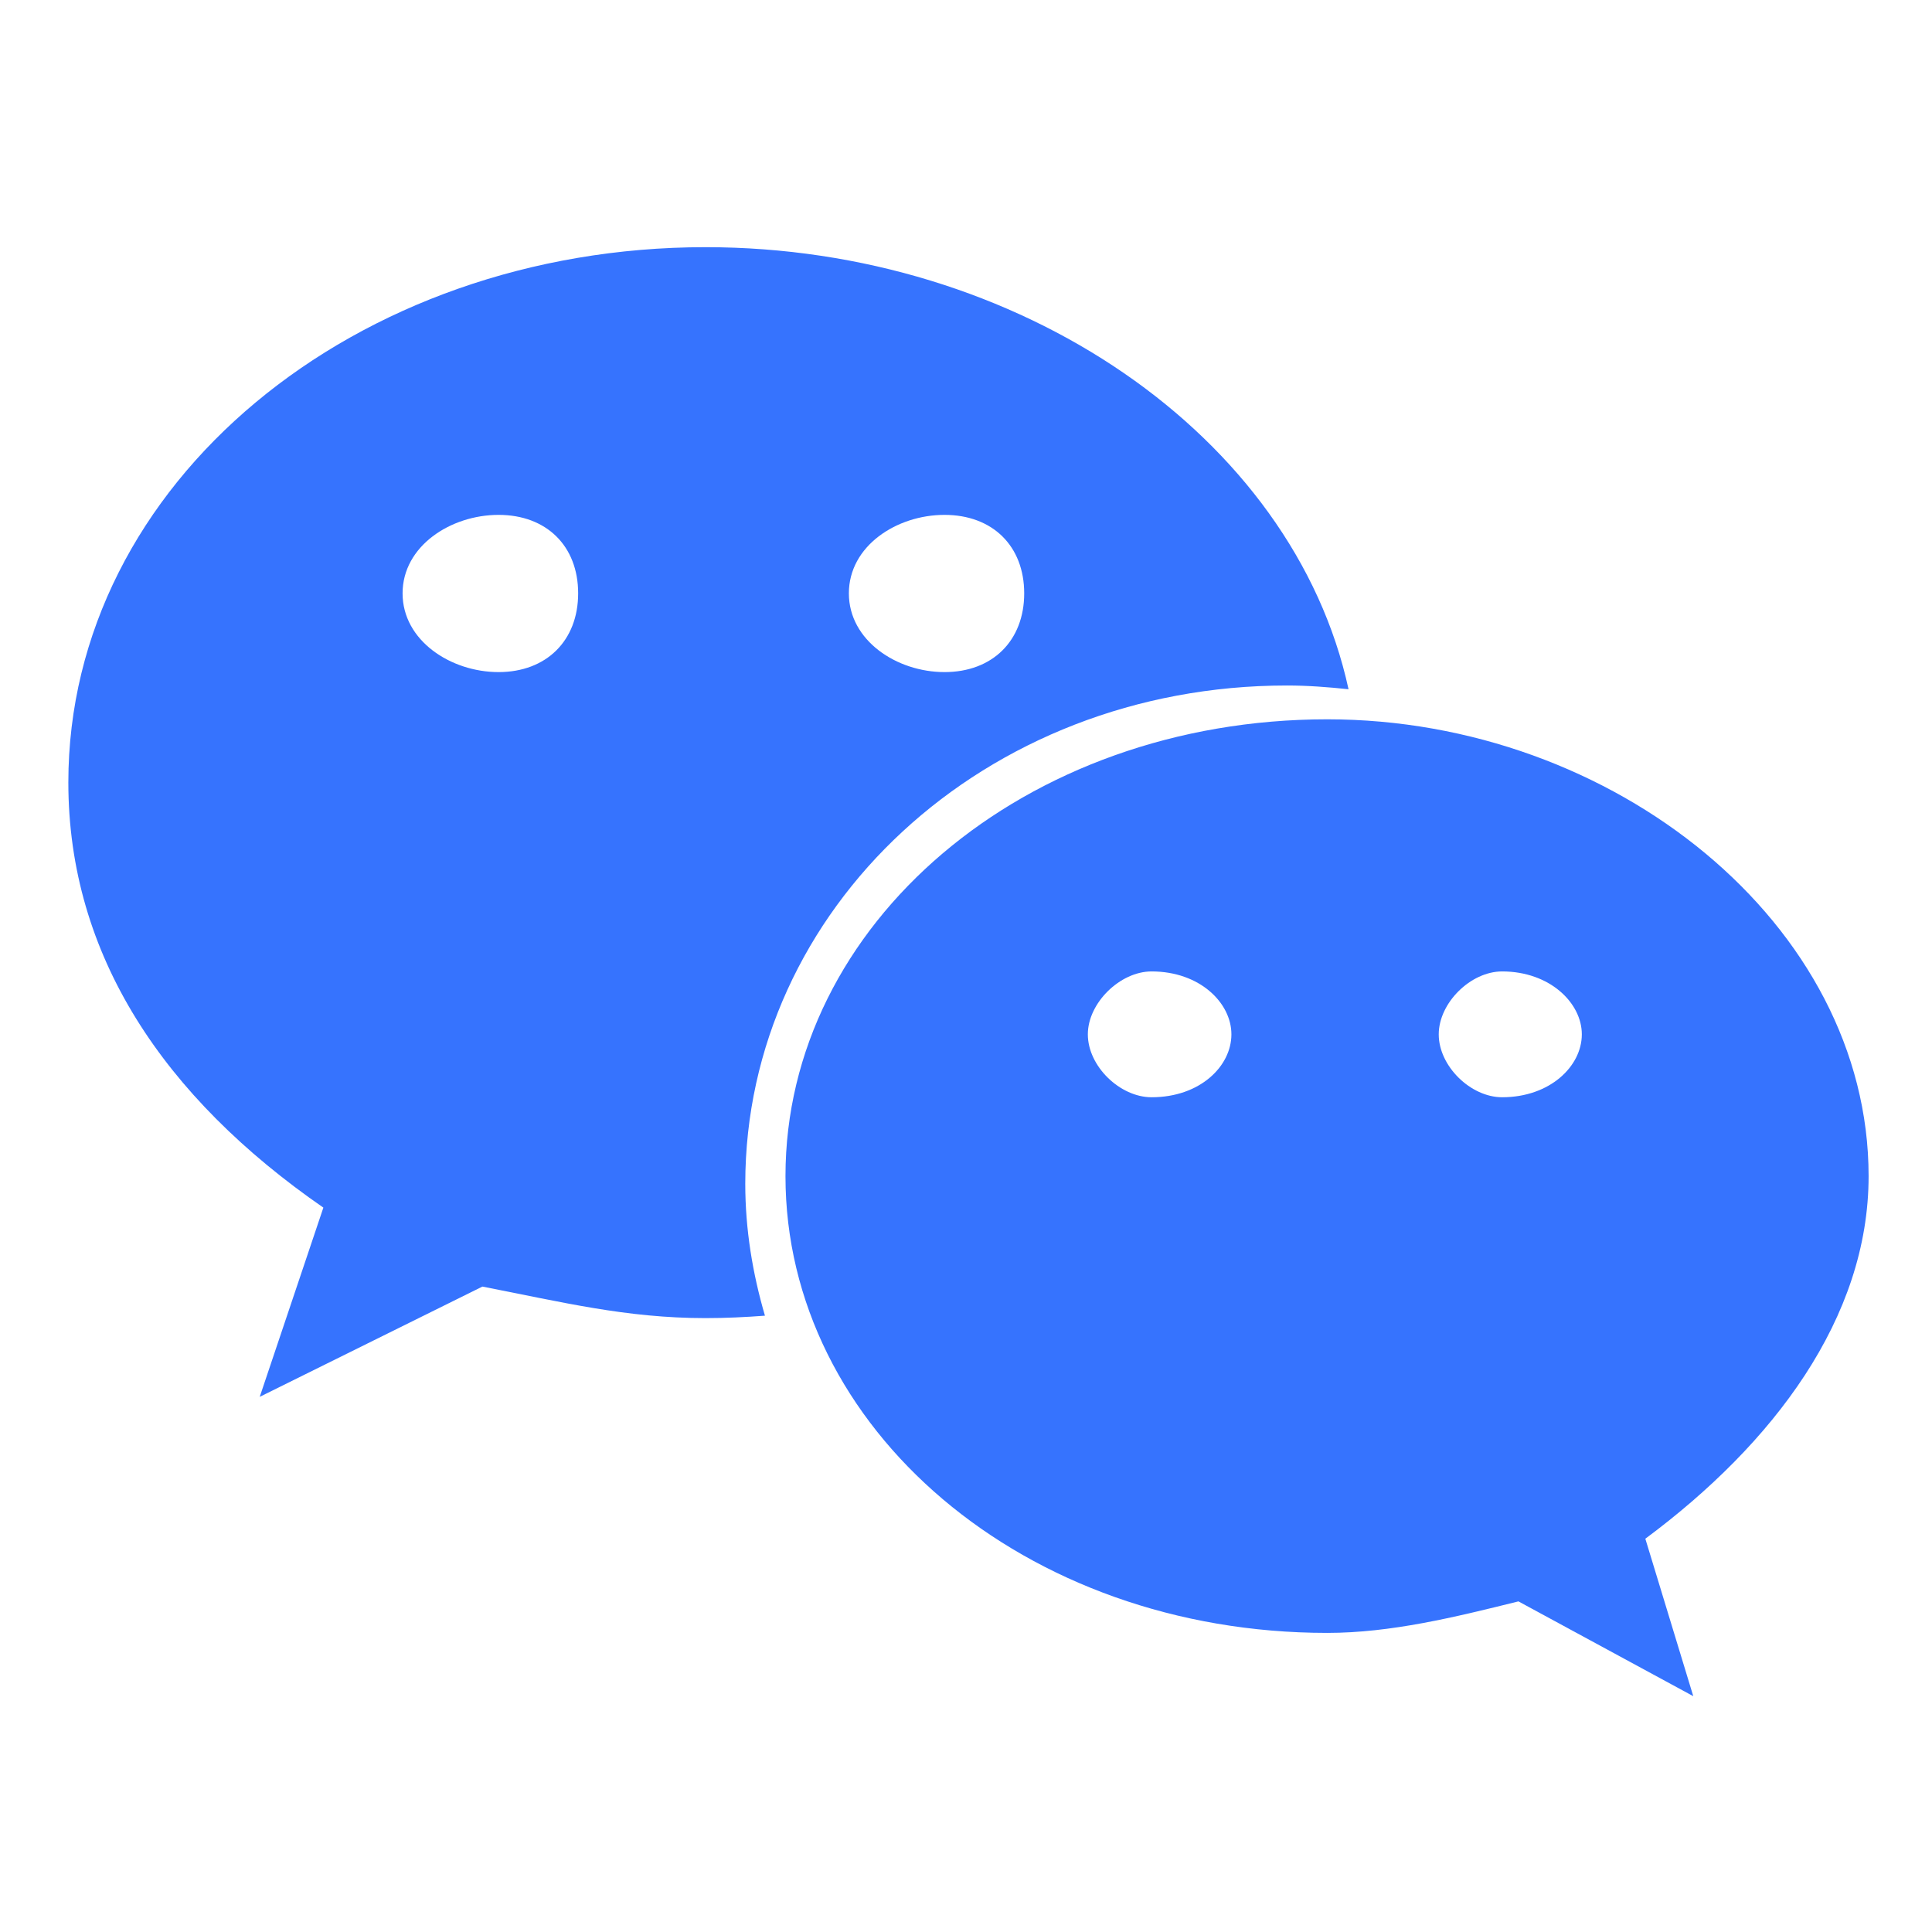 <svg width="16" height="16" viewBox="0 0 16 16" fill="none" xmlns="http://www.w3.org/2000/svg">
<path d="M10.658 5.677C10.829 5.677 10.998 5.69 11.168 5.708C10.711 3.607 8.438 2.047 5.843 2.047C2.942 2.047 0.566 3.999 0.566 6.48C0.566 7.912 1.357 9.087 2.678 10.001L2.151 11.568L3.995 10.655C4.655 10.783 5.184 10.916 5.843 10.916C6.009 10.916 6.173 10.908 6.335 10.896C6.233 10.547 6.172 10.183 6.172 9.803C6.173 7.525 8.152 5.677 10.658 5.677ZM7.822 4.264C8.22 4.264 8.482 4.522 8.482 4.914C8.482 5.305 8.22 5.566 7.822 5.566C7.427 5.566 7.03 5.305 7.03 4.914C7.03 4.521 7.426 4.264 7.822 4.264ZM4.129 5.566C3.733 5.566 3.334 5.305 3.334 4.914C3.334 4.522 3.733 4.264 4.129 4.264C4.525 4.264 4.788 4.521 4.788 4.914C4.788 5.305 4.525 5.566 4.129 5.566ZM15.475 9.74C15.475 7.656 13.364 5.957 10.992 5.957C8.481 5.957 6.505 7.657 6.505 9.74C6.505 11.83 8.482 13.523 10.992 13.523C11.518 13.523 12.048 13.393 12.575 13.262L14.023 14.047L13.626 12.743C14.685 11.957 15.475 10.916 15.475 9.74ZM9.537 9.087C9.275 9.087 9.009 8.83 9.009 8.566C9.009 8.307 9.275 8.045 9.537 8.045C9.938 8.045 10.198 8.307 10.198 8.566C10.198 8.83 9.938 9.087 9.537 9.087ZM12.44 9.087C12.18 9.087 11.915 8.83 11.915 8.566C11.915 8.307 12.178 8.045 12.44 8.045C12.836 8.045 13.1 8.307 13.1 8.566C13.1 8.83 12.836 9.087 12.44 9.087Z" fill="#3673FE"/>
</svg>
